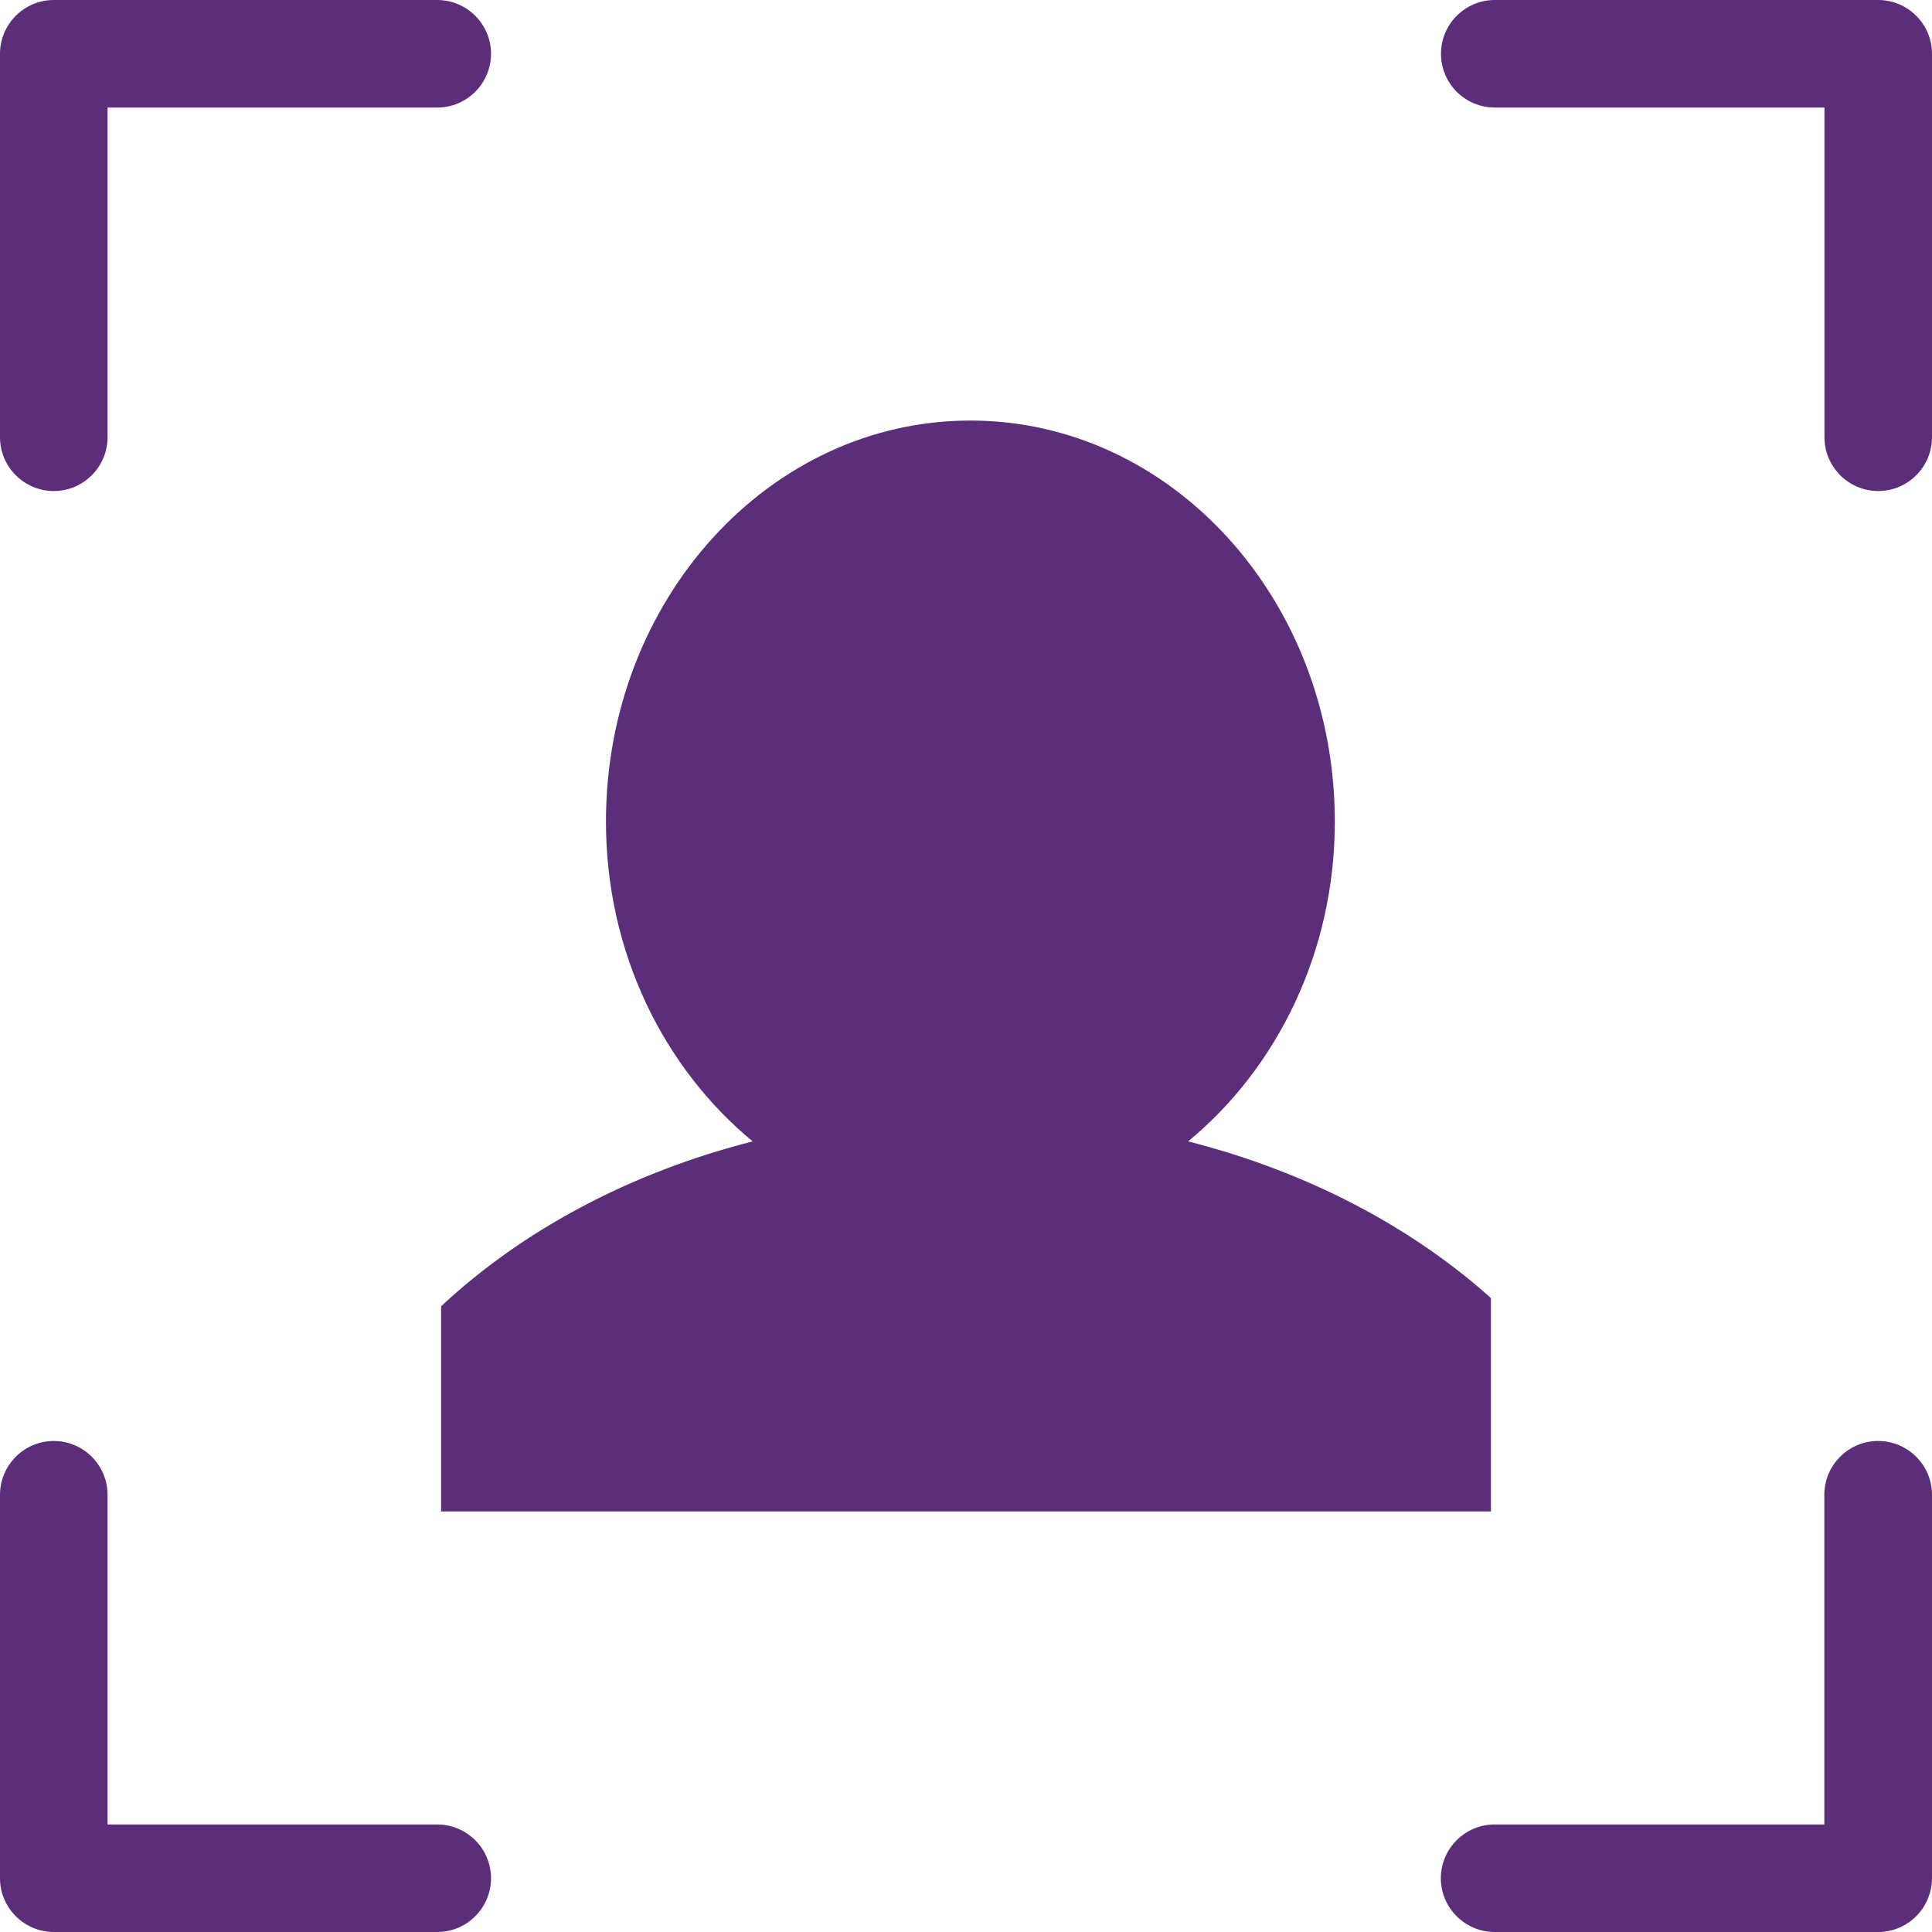 <svg xmlns="http://www.w3.org/2000/svg" id="Layer_1" viewBox="0 0 200 200"><defs><style>      .st0 {        fill: #5c2d78;      }      .st1 {        fill: #5c2d78;      }    </style></defs><g id="g1823"><g><path class="st1" d="M194.431,50.832c-3.065-.003-5.561-2.499-5.564-5.565V11.134h-34.132c-3.068-.003-5.564-2.499-5.566-5.565.002-3.069,2.498-5.565,5.564-5.569h39.701c3.069.004,5.564,2.501,5.566,5.565v39.7c-.002,3.067-2.498,5.564-5.564,5.567h-.006Z"></path><path class="st1" d="M5.564,50.832c-3.064-.003-5.561-2.498-5.564-5.563V5.567C.004,2.499,2.5.004,5.564,0h39.702c3.066.003,5.562,2.498,5.566,5.563-.004,3.072-2.5,5.568-5.564,5.571H11.134v34.131c-.002,3.067-2.498,5.564-5.564,5.567h-.006Z"></path><path class="st1" d="M5.567,200c-3.067-.004-5.564-2.499-5.567-5.562v-39.702c.004-3.067,2.5-5.564,5.564-5.567,3.073.004,5.568,2.501,5.57,5.565v34.133h34.132c3.067.004,5.562,2.5,5.566,5.564-.004,3.071-2.499,5.566-5.562,5.57H5.567Z"></path><path class="st1" d="M154.721,200c-3.067-.004-5.562-2.499-5.566-5.562.004-3.071,2.499-5.567,5.562-5.571h34.136v-34.131c.004-3.067,2.499-5.564,5.562-5.567,3.083,0,5.583,2.497,5.585,5.565v39.7c-.013,3.078-2.512,5.566-5.57,5.566h-39.709Z"></path></g></g><path class="st0" d="M122.994,118.157c9.168-7.573,15.185-19.523,15.185-33.109,0-22.927-16.89-41.513-37.725-41.513s-37.725,18.585-37.725,41.513c0,13.586,6.016,25.536,15.185,33.109-12.854,3.271-23.94,9.302-32.253,17.072v21.236h108.678v-22.091c-8.21-7.357-18.961-13.066-31.345-16.217Z"></path></svg>